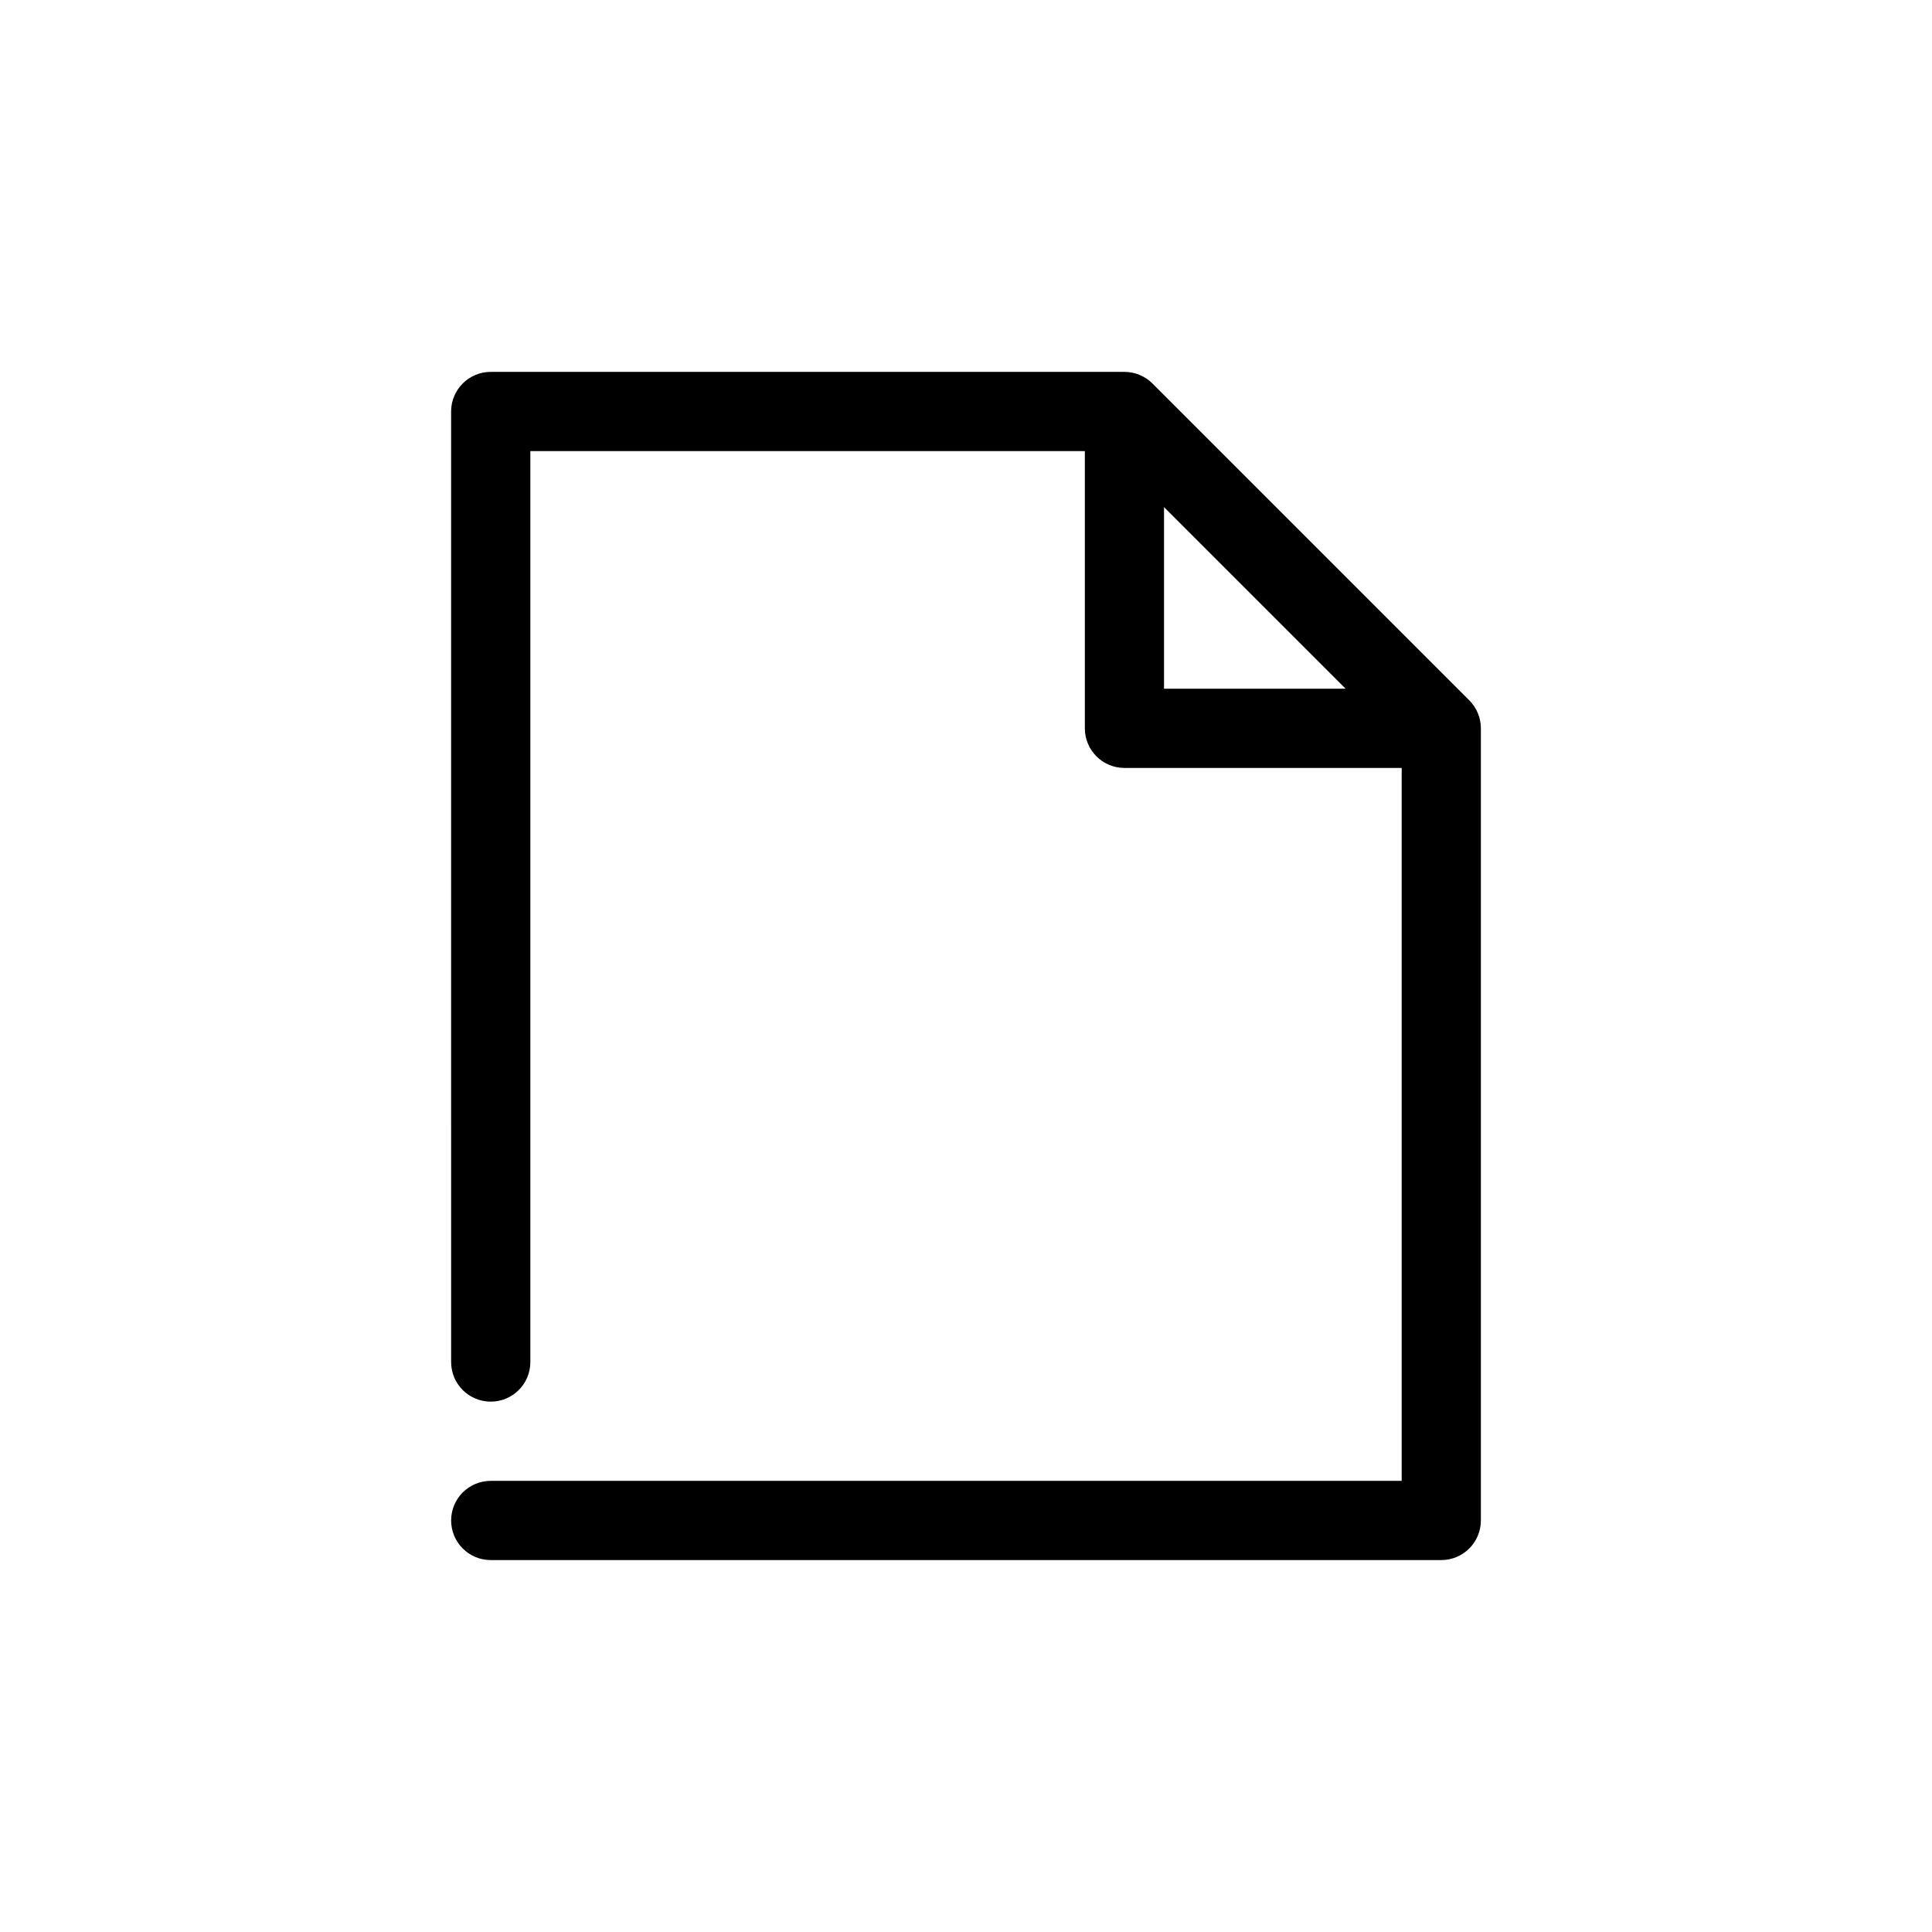 <?xml version="1.0" encoding="UTF-8"?>
<!-- The Best Svg Icon site in the world: iconSvg.co, Visit us! https://iconsvg.co -->
<svg fill="#000000" width="800px" height="800px" version="1.1" viewBox="144 144 512 512" xmlns="http://www.w3.org/2000/svg">
 <path d="m263.55 253.05c0-5.797 4.699-10.496 10.496-10.496h167.94c2.781 0 5.453 1.105 7.422 3.074l83.965 83.969c1.969 1.969 3.074 4.637 3.074 7.422v209.92c0 5.797-4.699 10.496-10.496 10.496h-251.9c-5.797 0-10.496-4.699-10.496-10.496s4.699-10.496 10.496-10.496h241.41v-188.93h-73.469c-5.797 0-10.496-4.699-10.496-10.496v-73.473h-146.95v241.41c0 5.797-4.699 10.496-10.496 10.496s-10.496-4.699-10.496-10.496zm188.93 25.34 48.133 48.133h-48.133z" fill-rule="evenodd"/>
</svg>